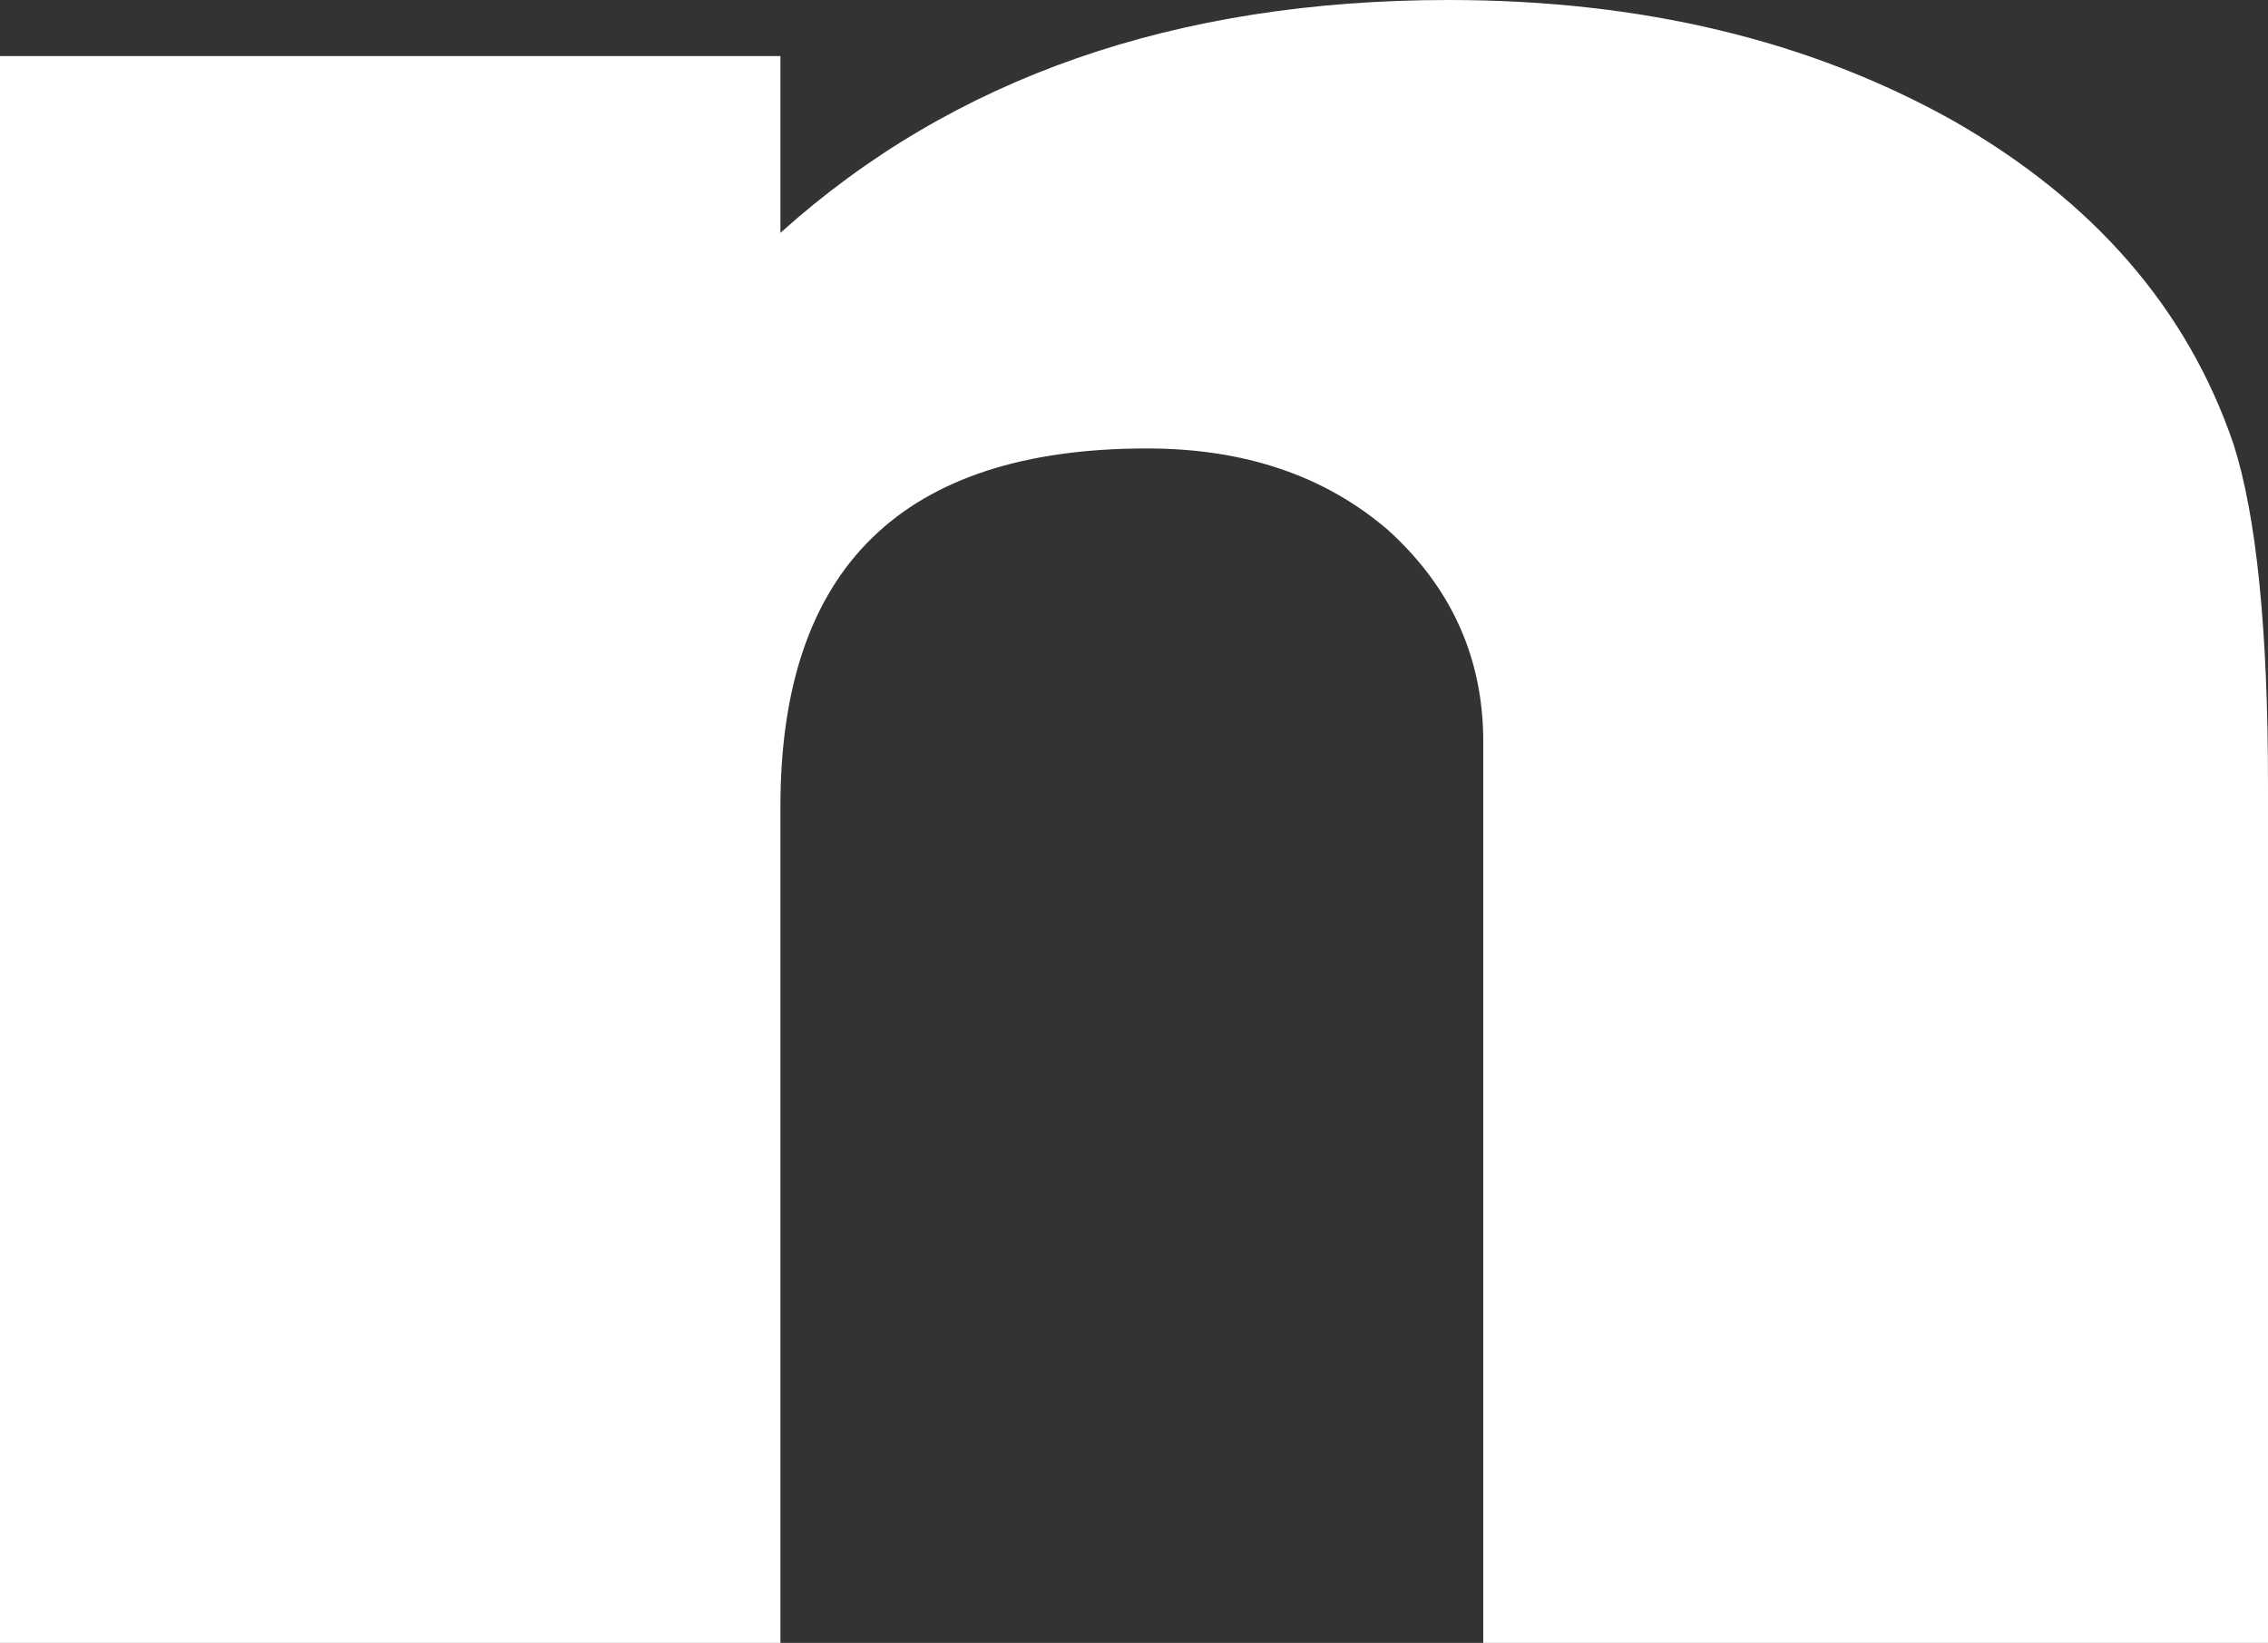 <?xml version="1.0" encoding="UTF-8" standalone="no"?>
<svg xmlns:xlink="http://www.w3.org/1999/xlink" height="19.05px" width="26.3px" xmlns="http://www.w3.org/2000/svg">
  <rect width="100%" height="100%" fill="#333333" stroke="none"/>
  <g transform="matrix(1.0, 0.0, 0.0, 1.0, 13.15, 9.5)">
    <path d="M0.15 -4.3 Q-4.1 -4.3 -4.1 -0.15 L-4.1 9.55 -13.15 9.55 -13.15 -8.85 -4.1 -8.85 -4.1 -6.8 Q-1.1 -9.5 3.65 -9.5 7.0 -9.5 9.5 -8.1 11.95 -6.7 12.75 -4.35 13.15 -3.1 13.15 -0.4 L13.15 9.55 4.05 9.55 4.05 -0.9 Q4.05 -2.35 2.95 -3.35 1.85 -4.3 0.15 -4.3" fill="#ffffff" fill-rule="evenodd" stroke="none"/>
  </g>
</svg>
